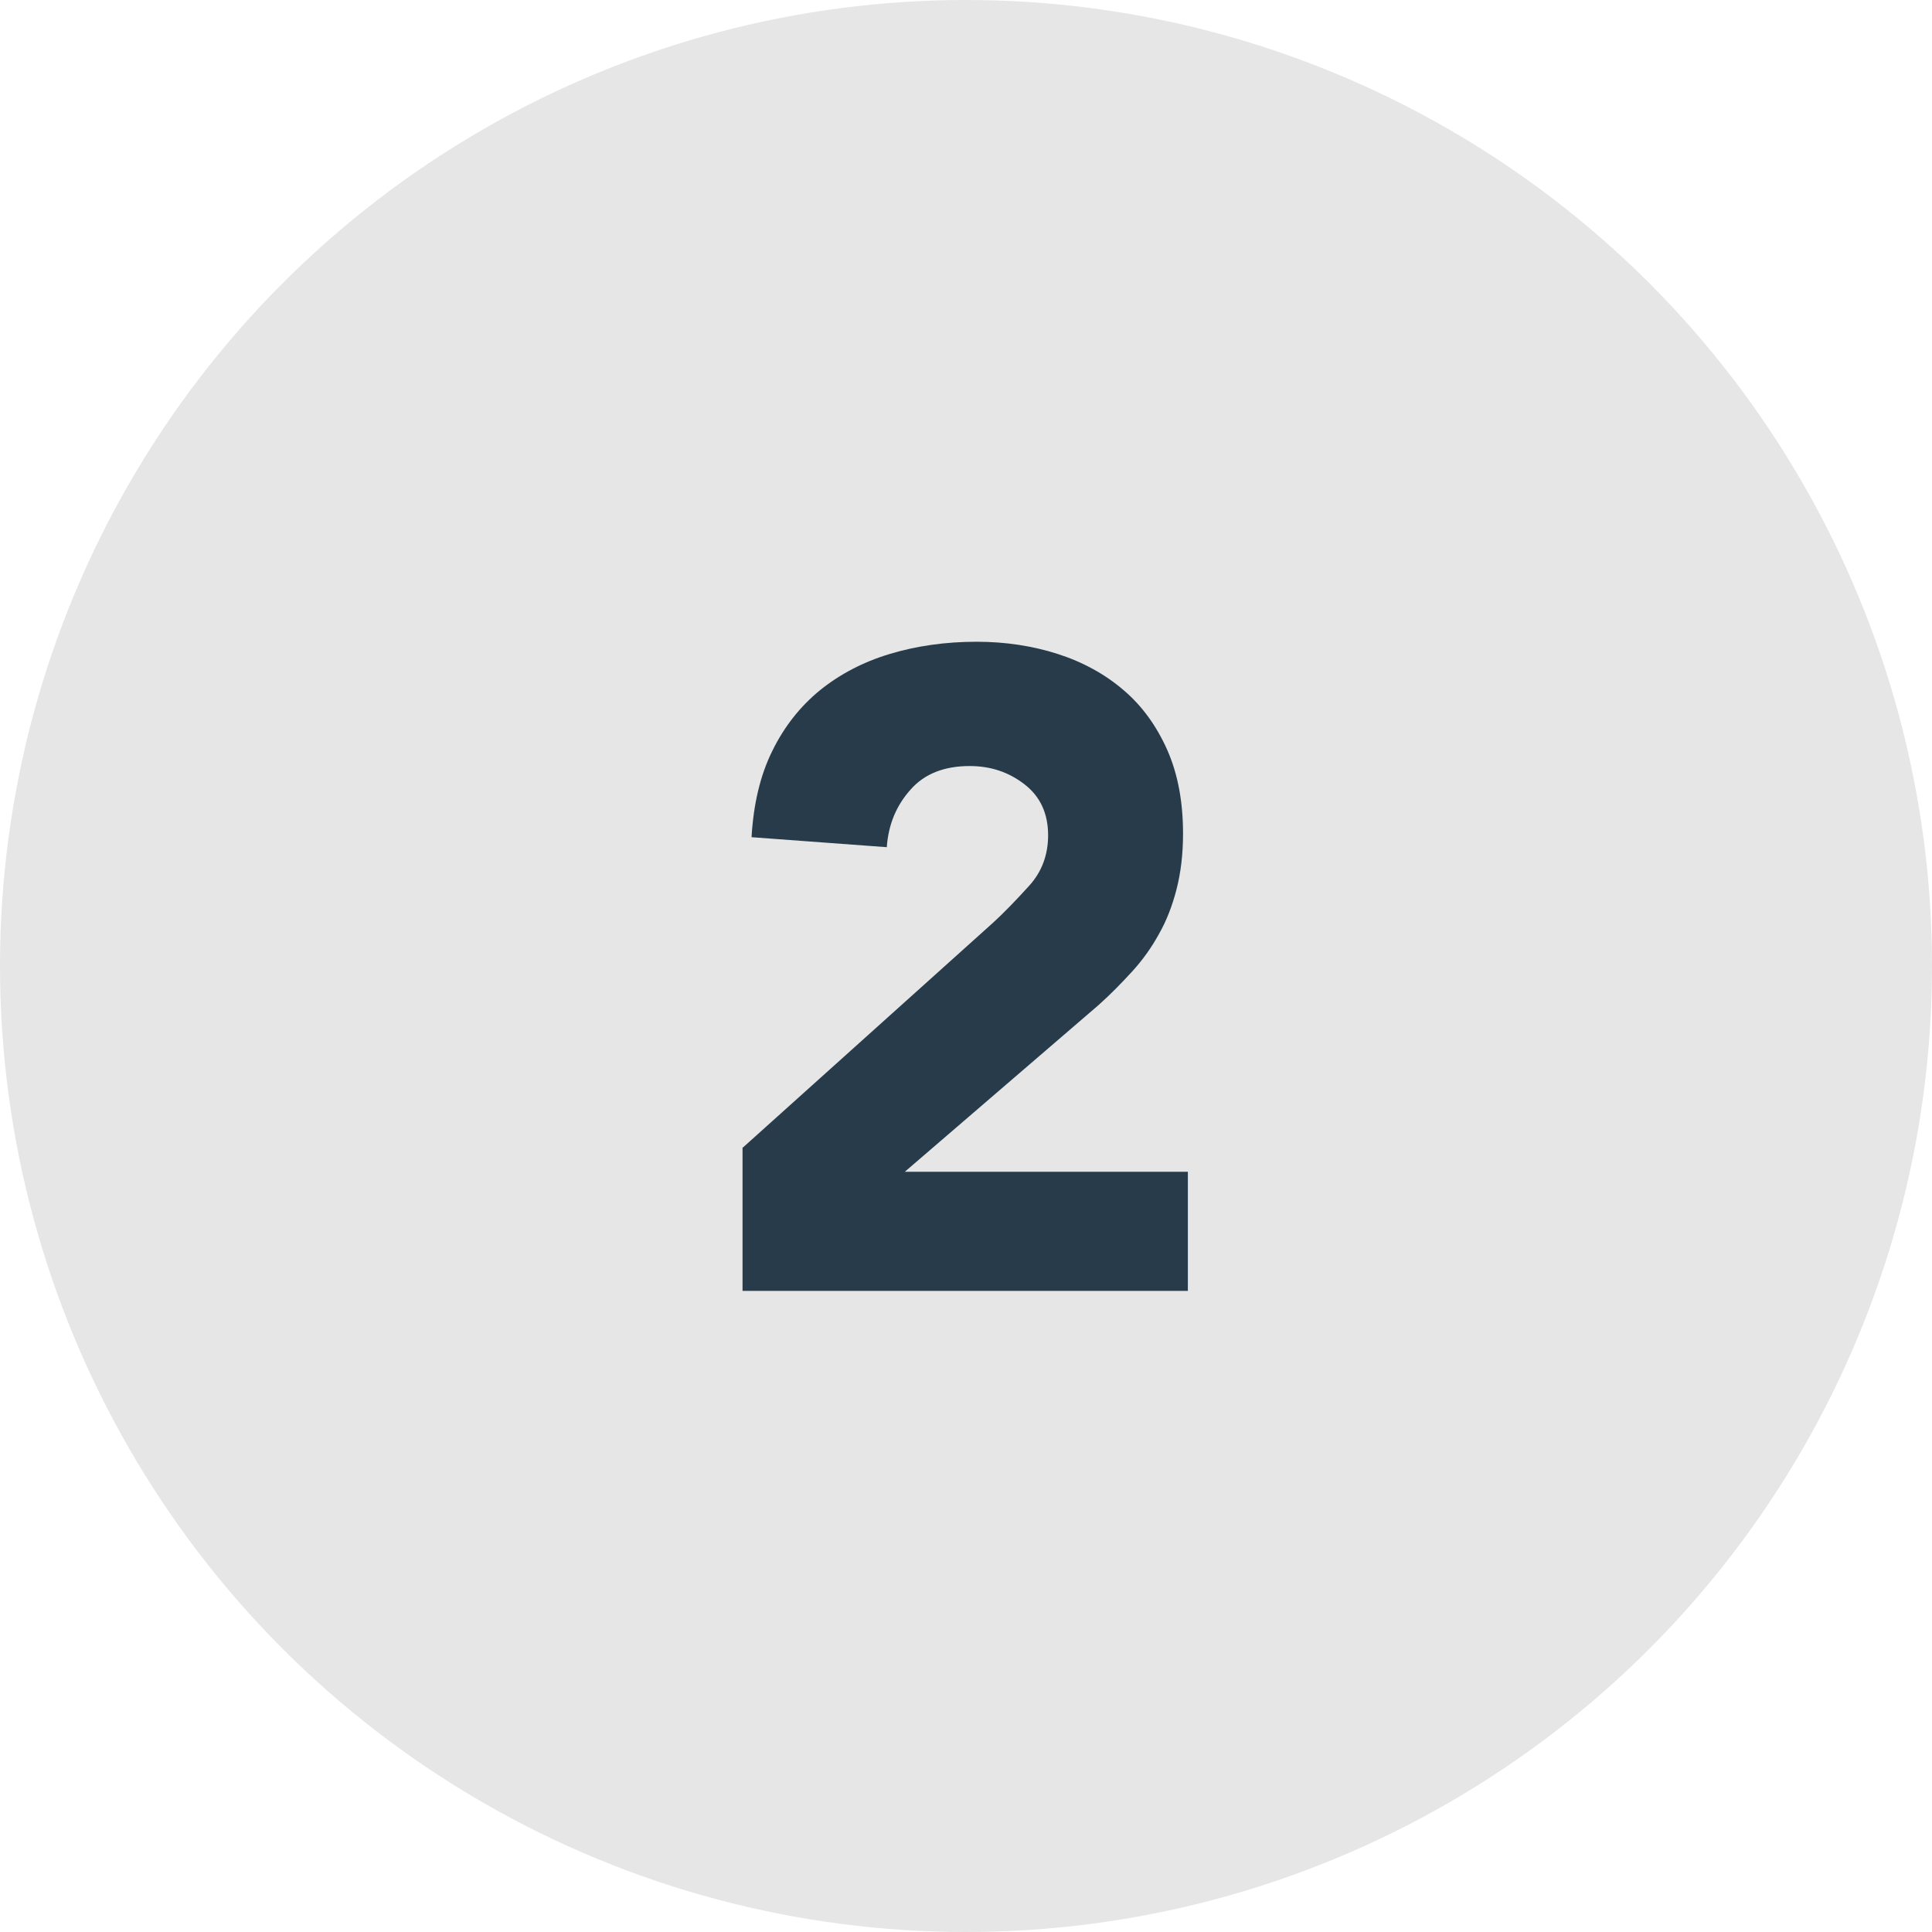 <svg xmlns="http://www.w3.org/2000/svg" id="Layer_2" data-name="Layer 2" viewBox="0 0 60 60"><defs><style>      .cls-1 {        fill: #e6e6e6;      }      .cls-2 {        fill: #273b4a;      }    </style></defs><g id="Layer_2-2" data-name="Layer 2"><circle class="cls-1" cx="30" cy="30" r="30"></circle><path class="cls-2" d="M23.08,35.63l7.7-6.92c.39-.35.78-.76,1.18-1.2s.59-.97.59-1.57c0-.67-.24-1.2-.73-1.58-.49-.38-1.05-.57-1.71-.57-.78,0-1.4.24-1.83.73-.44.49-.69,1.08-.74,1.79l-4.2-.31c.06-1.03.27-1.92.64-2.67.37-.76.87-1.39,1.48-1.89.62-.5,1.34-.88,2.17-1.13.83-.25,1.73-.38,2.7-.38.9,0,1.74.13,2.52.38.78.25,1.47.63,2.04,1.12.58.49,1.03,1.12,1.36,1.86.33.75.49,1.61.49,2.6,0,.64-.07,1.21-.2,1.72-.13.51-.31.98-.55,1.4-.23.42-.51.81-.83,1.16-.32.35-.66.7-1.04,1.04l-6.02,5.18h8.79v3.7h-13.83v-4.45Z"></path></g></svg>
